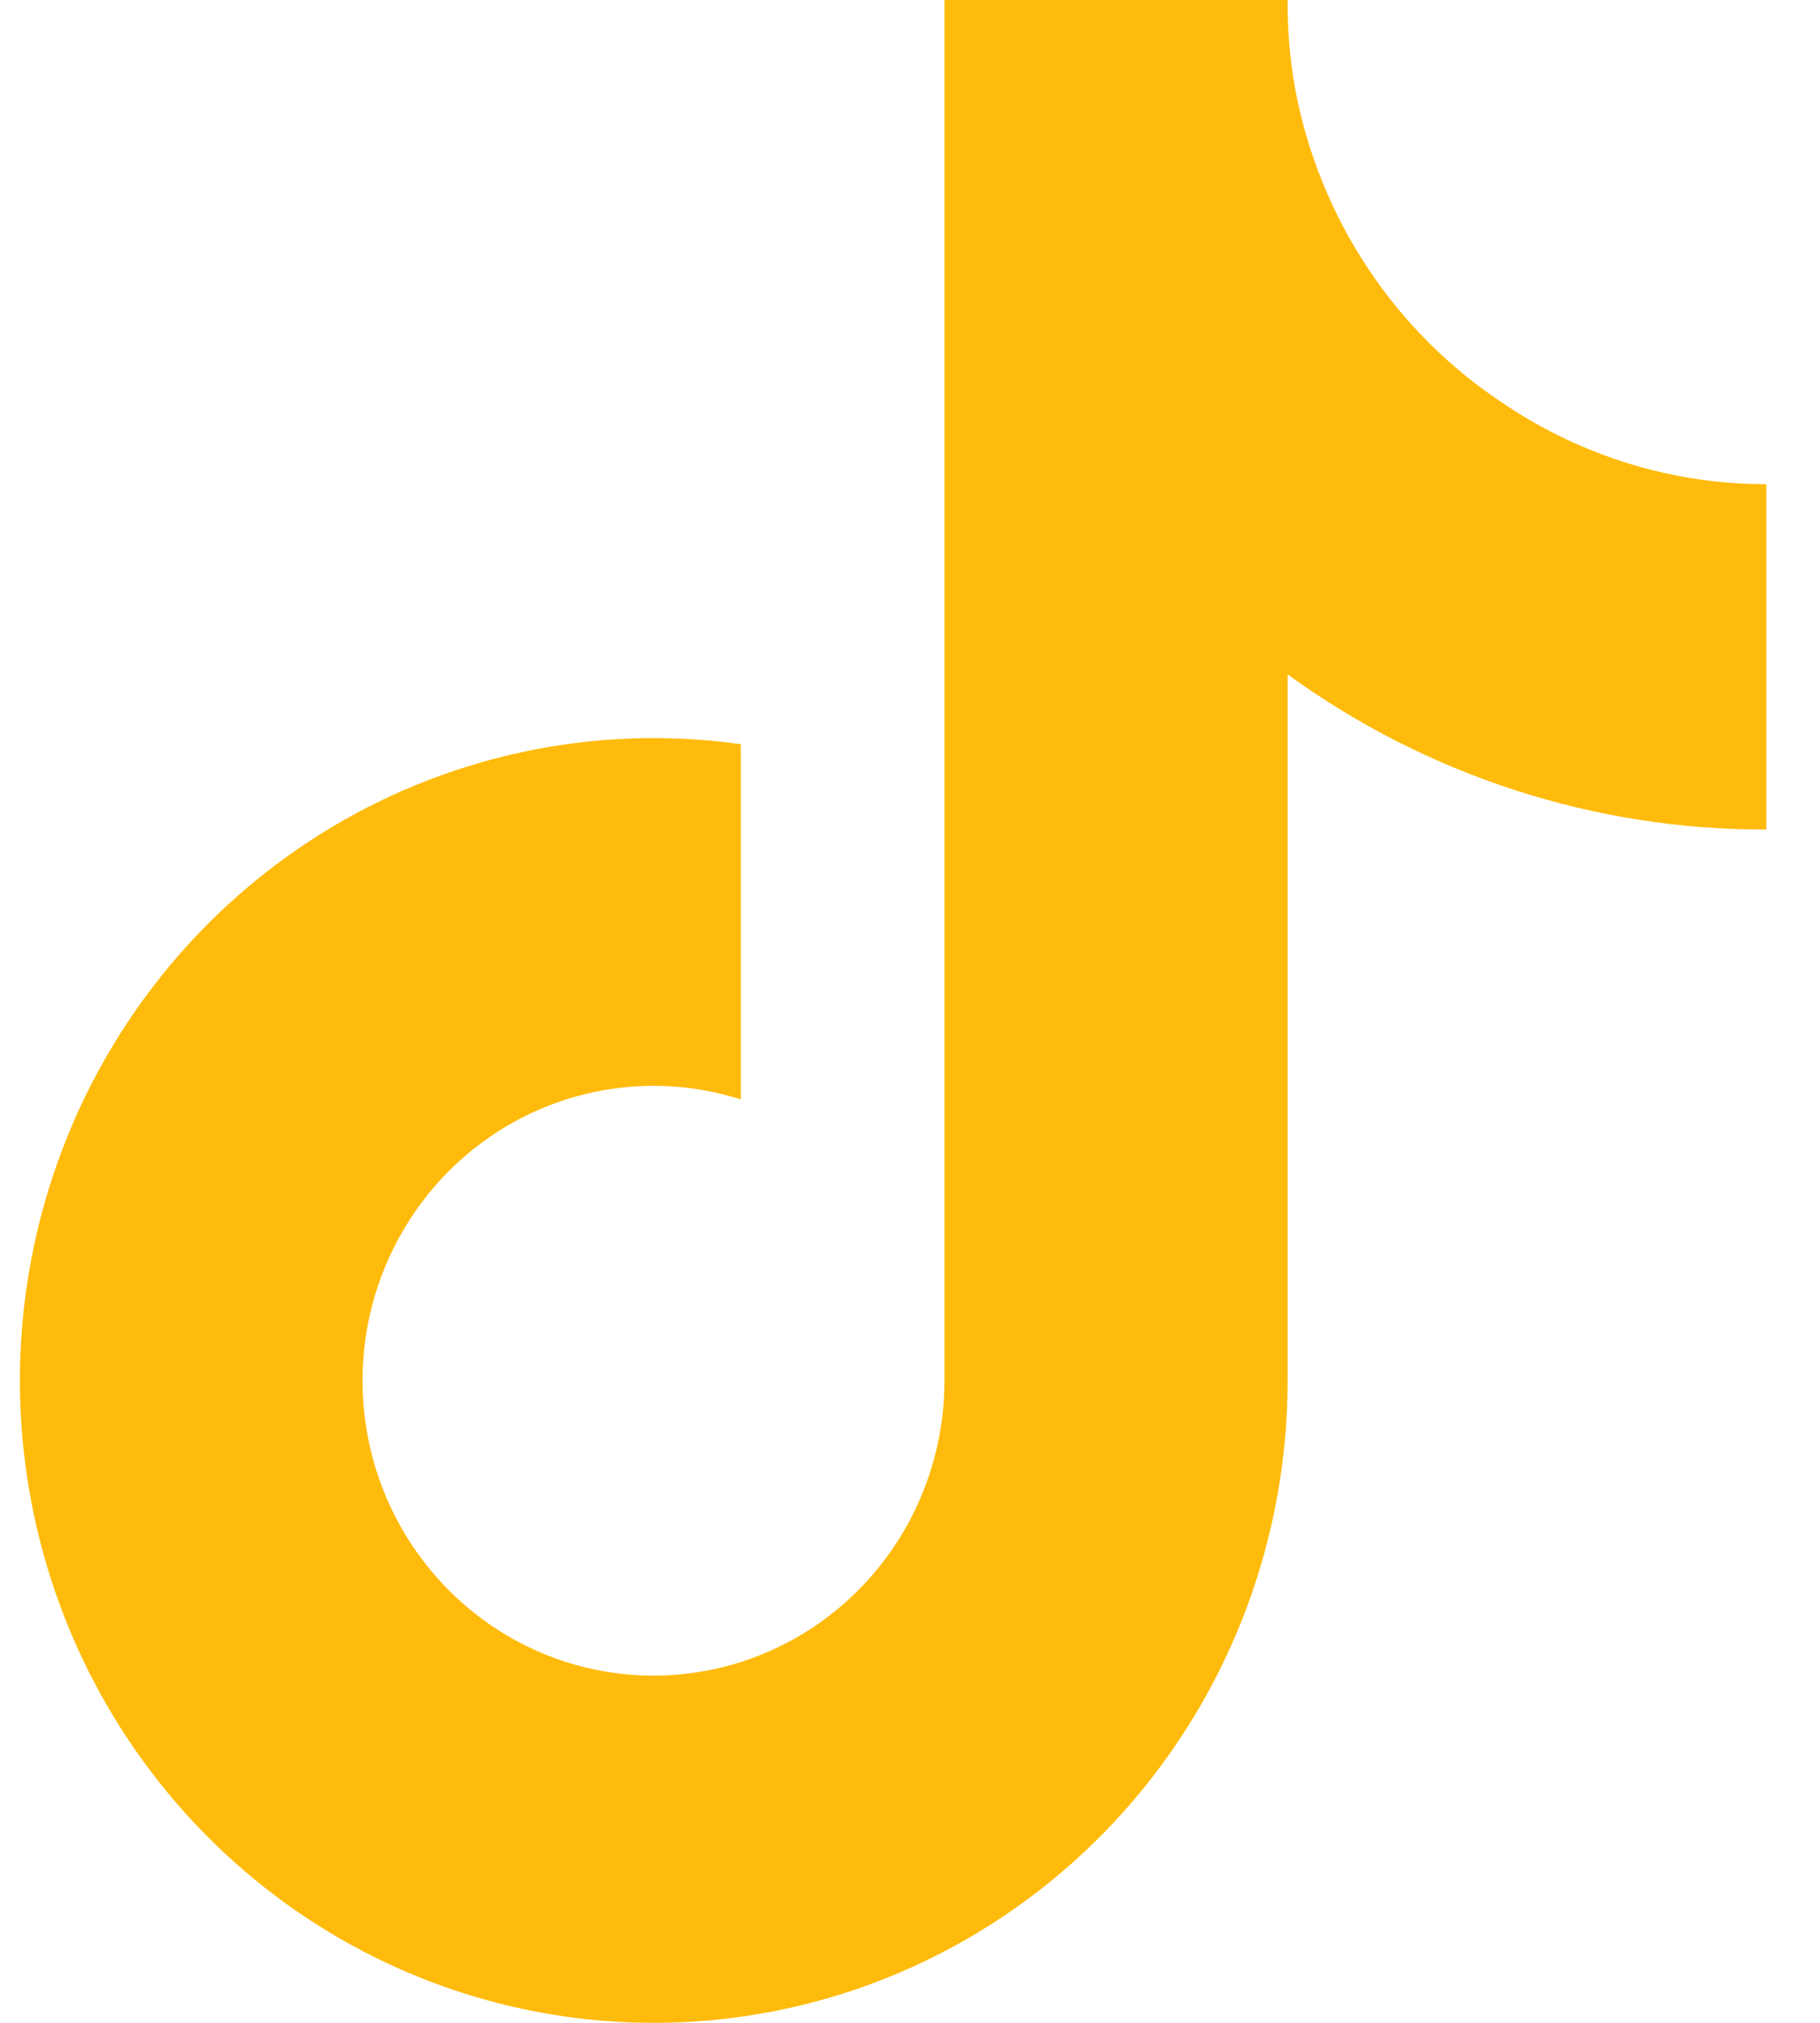 <svg width="27" height="30" viewBox="0 0 27 30" fill="none" xmlns="http://www.w3.org/2000/svg">
<path d="M26.204 12.303C23.658 12.309 21.173 11.504 19.102 10.002V20.477C19.102 22.417 18.516 24.31 17.425 25.904C16.333 27.498 14.787 28.716 12.994 29.396C11.2 30.076 9.245 30.185 7.389 29.708C5.532 29.231 3.864 28.192 2.607 26.729C1.349 25.266 0.563 23.448 0.352 21.52C0.142 19.592 0.518 17.645 1.429 15.938C2.341 14.232 3.744 12.849 5.453 11.973C7.162 11.097 9.093 10.77 10.99 11.037V16.305C10.122 16.028 9.19 16.037 8.327 16.329C7.464 16.621 6.714 17.182 6.185 17.931C5.655 18.681 5.373 19.581 5.378 20.503C5.384 21.424 5.676 22.321 6.215 23.064C6.753 23.807 7.509 24.359 8.375 24.641C9.242 24.923 10.174 24.92 11.039 24.633C11.903 24.346 12.656 23.79 13.19 23.043C13.724 22.297 14.012 21.398 14.011 20.477V0H19.102C19.099 0.436 19.135 0.87 19.21 1.299V1.299C19.387 2.257 19.755 3.167 20.291 3.976C20.827 4.784 21.52 5.473 22.329 6.001C23.478 6.771 24.826 7.182 26.204 7.181V12.303Z" fill="#FFBB0B"/>
</svg>
